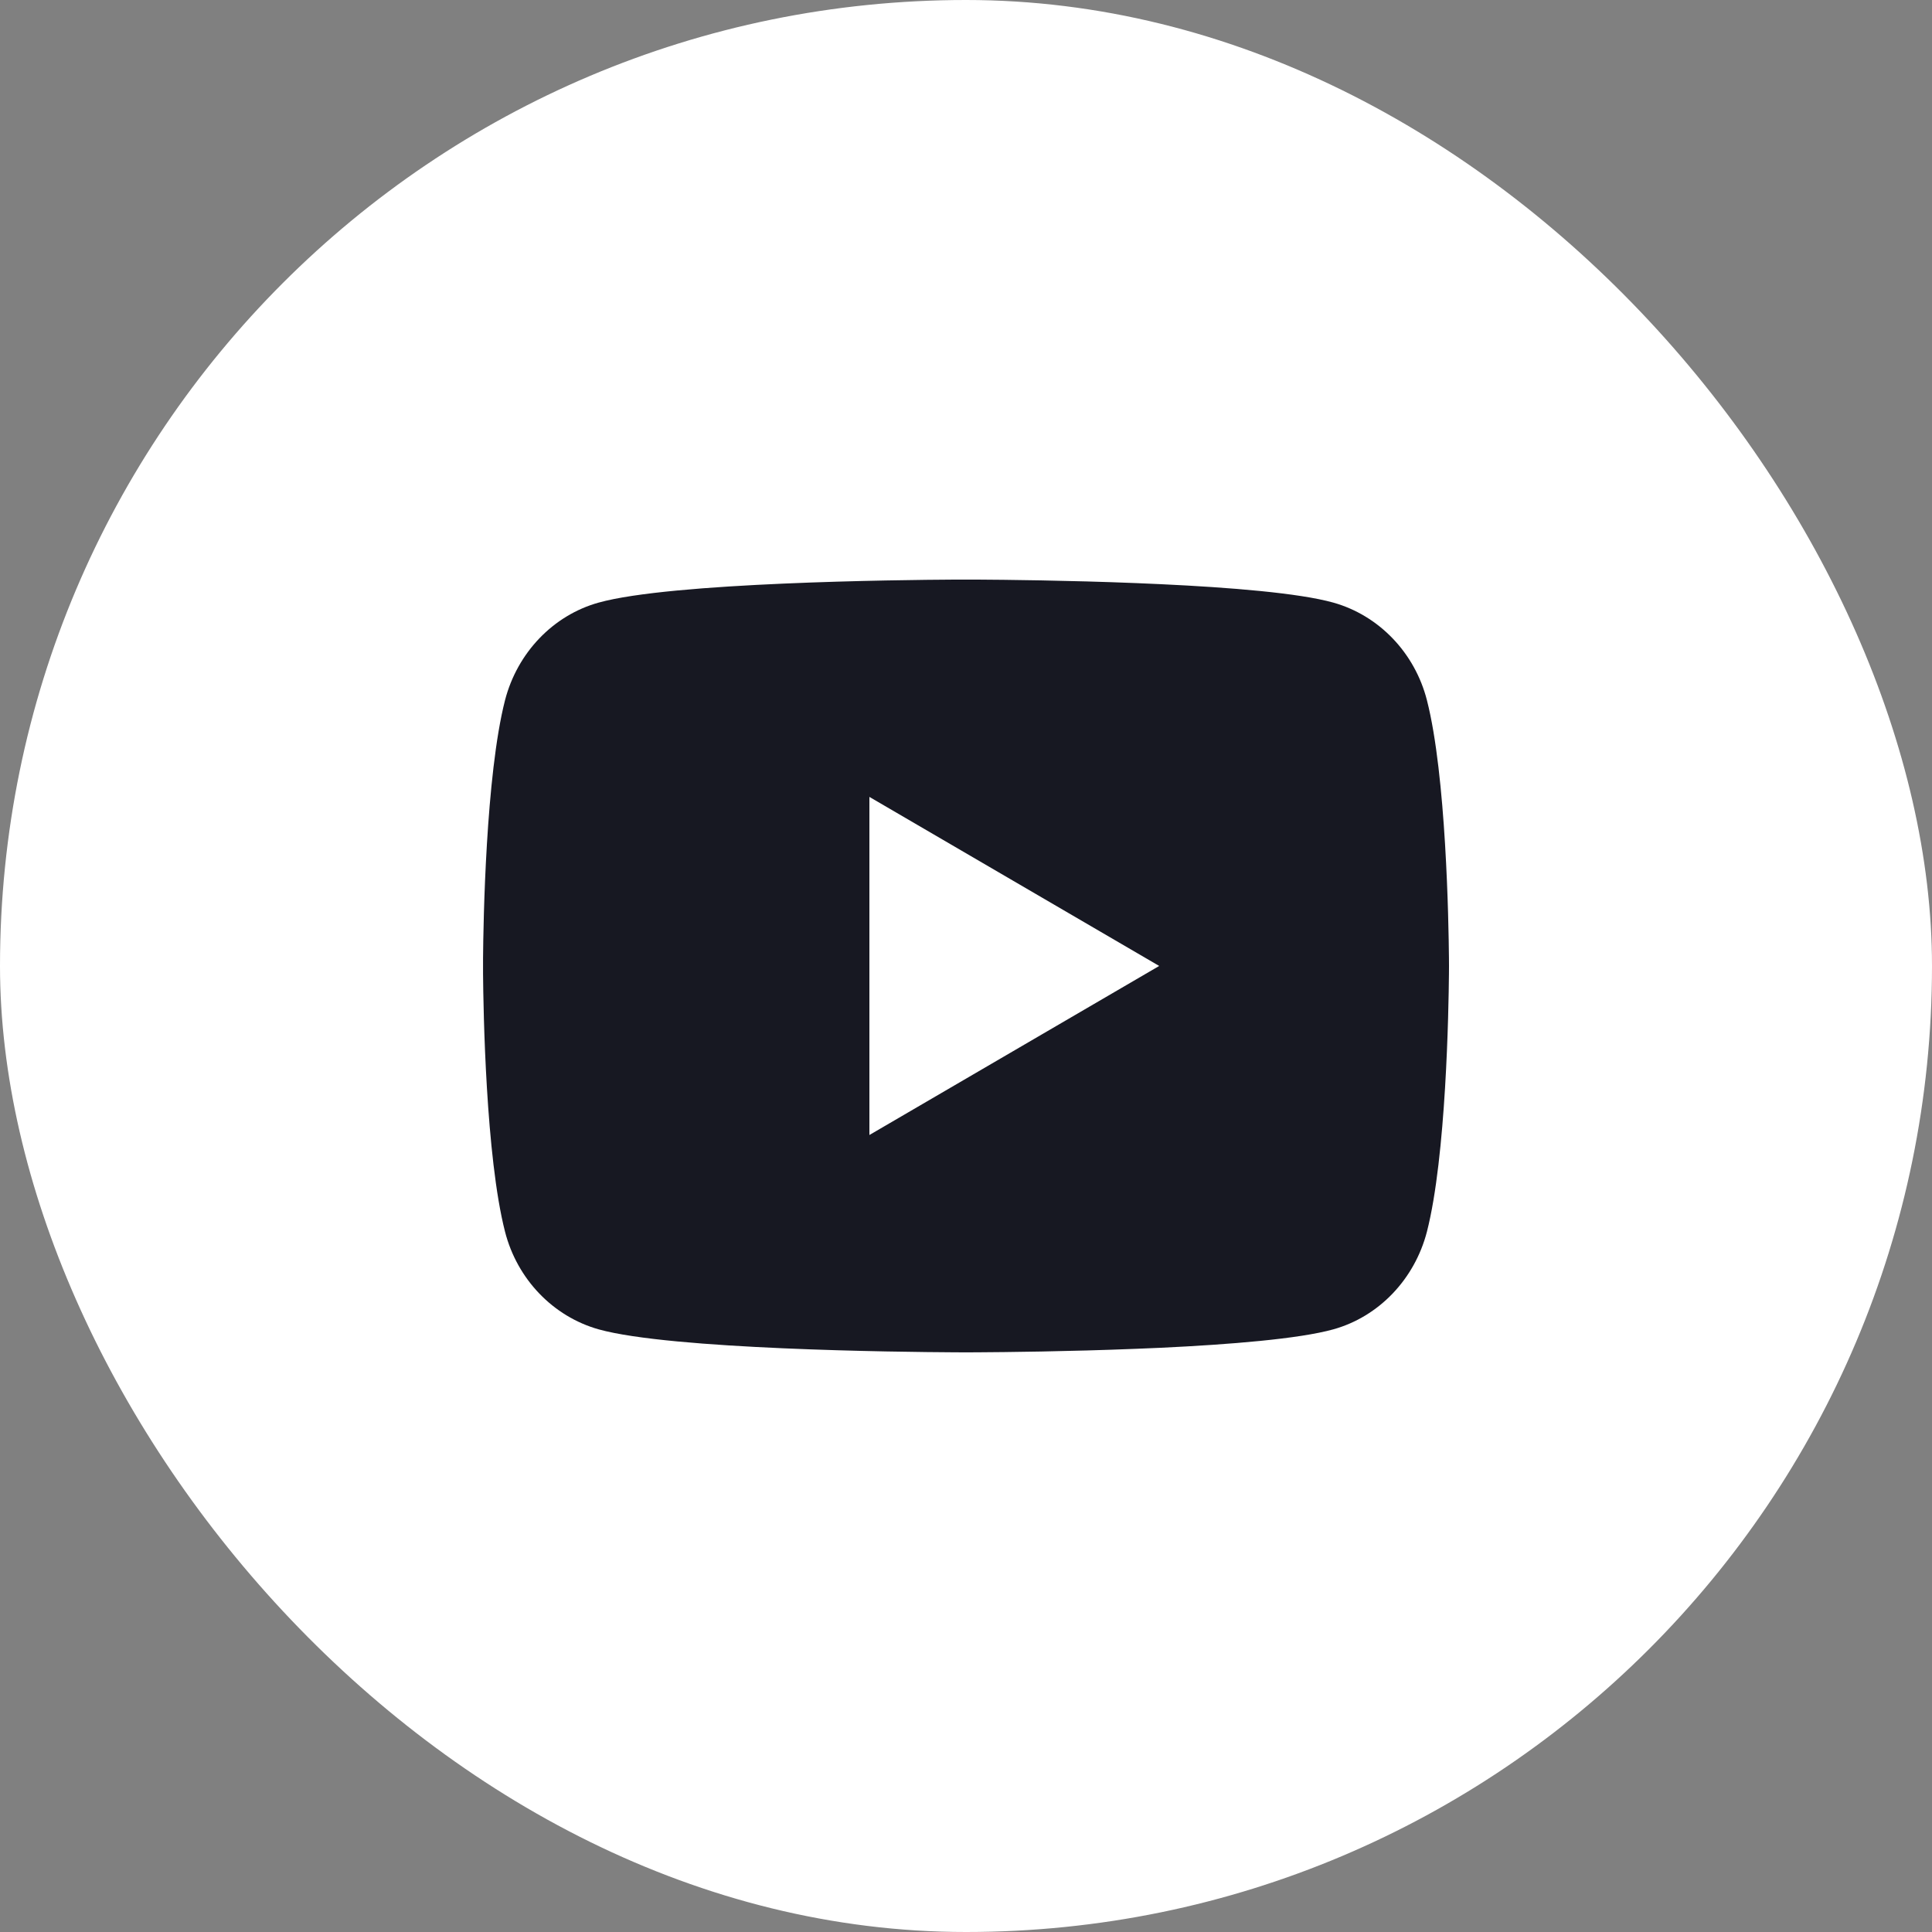 <svg width="40" height="40" viewBox="0 0 40 40" fill="none" xmlns="http://www.w3.org/2000/svg">
<rect x="0" y="0" width="40" height="40" fill="#808080" stroke="none"/>
<rect width="40" height="40" rx="20" fill="white"/>
<path d="M20.244 12C20.779 12.003 22.115 12.016 23.535 12.073L24.038 12.095C25.468 12.162 26.896 12.278 27.604 12.476C28.549 12.741 29.292 13.515 29.543 14.497C29.942 16.056 29.992 19.099 29.999 19.836L30 19.988V19.999C30 19.999 30 20.003 30 20.01L29.999 20.163C29.992 20.899 29.942 23.942 29.543 25.501C29.288 26.486 28.546 27.261 27.604 27.523C26.896 27.72 25.468 27.836 24.038 27.904L23.535 27.925C22.115 27.982 20.779 27.995 20.244 27.998L20.01 27.999H20C20 27.999 19.996 27.999 19.989 27.999L19.755 27.998C18.625 27.992 13.898 27.941 12.395 27.523C11.45 27.257 10.707 26.483 10.456 25.501C10.057 23.942 10.007 20.899 10.001 20.163V19.836C10.007 19.099 10.057 16.056 10.456 14.497C10.711 13.512 11.454 12.737 12.395 12.476C13.898 12.057 18.625 12.006 19.755 12H20.244ZM18 16.499V23.499L24 19.999L18 16.499Z" fill="#171822"/>
</svg>
